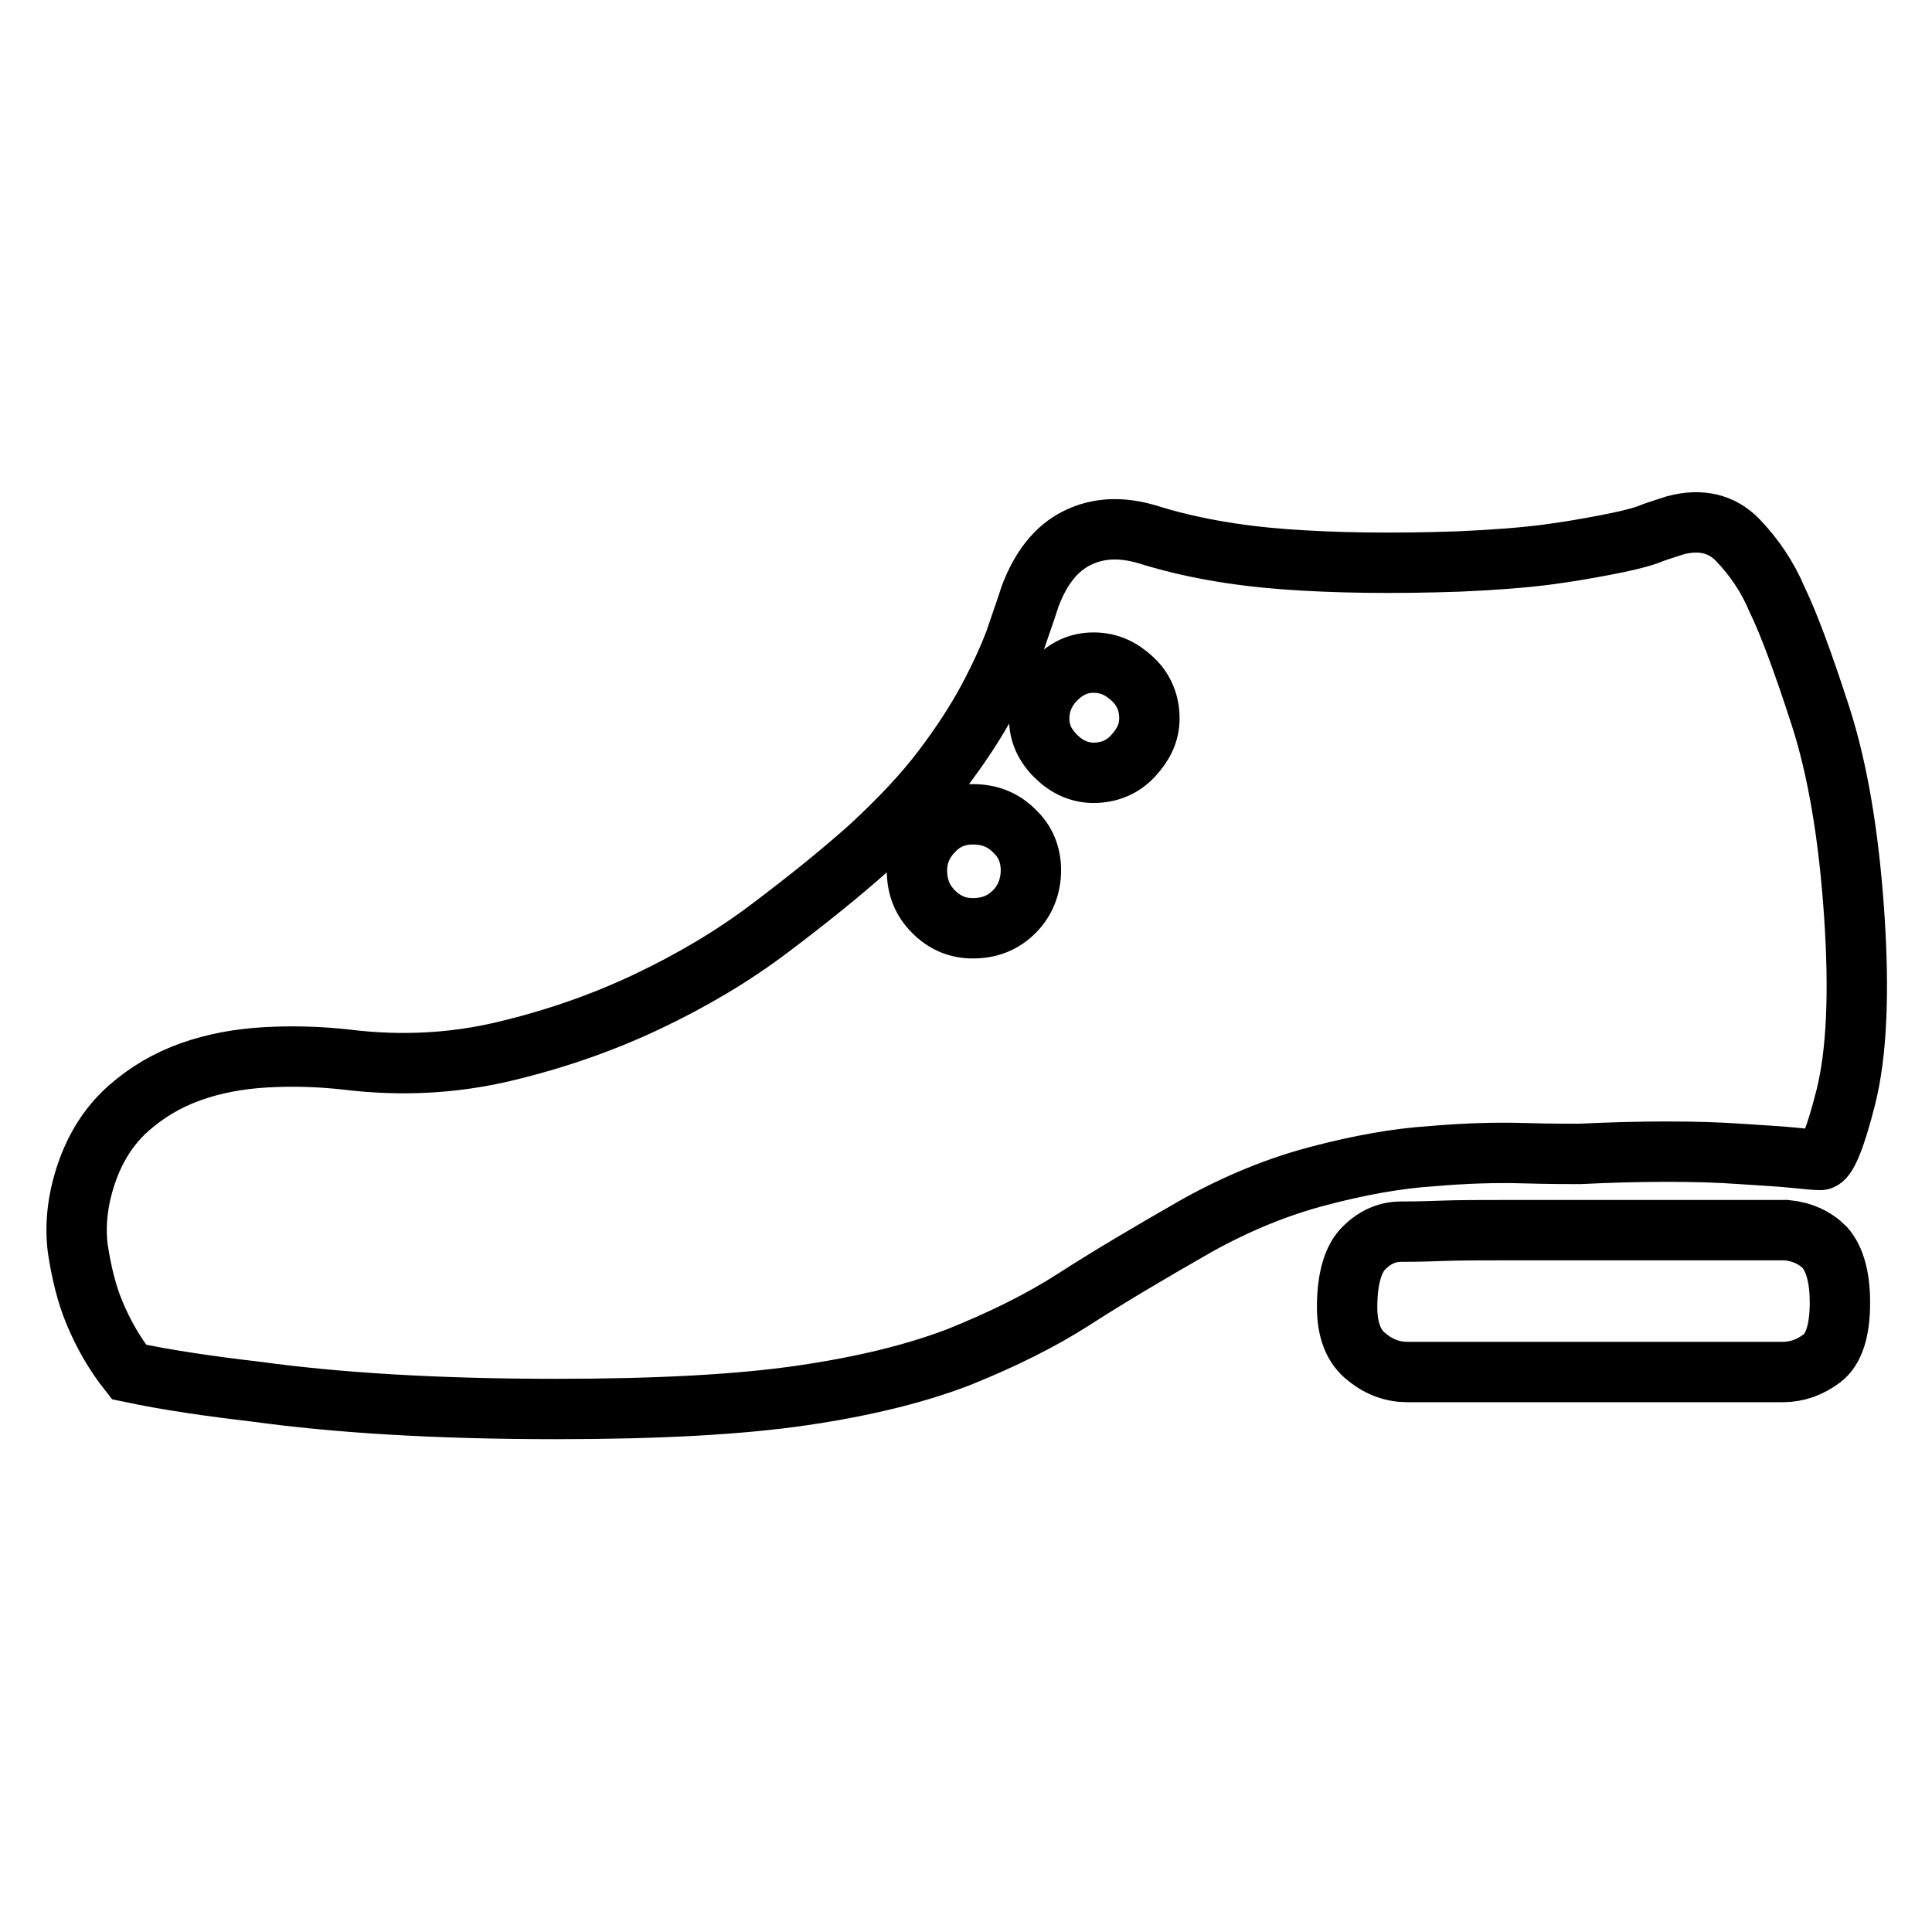 <?xml version="1.0" encoding="utf-8"?>
<!-- Svg Vector Icons : http://www.onlinewebfonts.com/icon -->
<!DOCTYPE svg PUBLIC "-//W3C//DTD SVG 1.1//EN" "http://www.w3.org/Graphics/SVG/1.1/DTD/svg11.dtd">
<svg version="1.1" xmlns="http://www.w3.org/2000/svg" xmlns:xlink="http://www.w3.org/1999/xlink" x="0px" y="0px" viewBox="0 0 256 256" enable-background="new 0 0 256 256" xml:space="preserve">
<g> <path stroke-width="8" fill-opacity="0" stroke="#000000"  d="M222,69.6c3.4-0.9,6.2-0.2,8.3,2c2.1,2.2,3.9,4.8,5.2,7.9c1.5,3.1,3.4,8.2,5.7,15.3 c2.3,7.1,3.8,16,4.5,26.5c0.7,10.4,0.3,18.4-1.1,24c-1.4,5.6-2.6,8.4-3.4,8.4c-0.5,0-1.7-0.1-3.6-0.3c-1.9-0.2-4.2-0.3-7-0.5 c-2.8-0.2-6-0.3-9.7-0.3s-7.5,0.1-11.6,0.3c-1.5,0-4,0-7.5-0.1s-7.5,0-12.1,0.4c-4.6,0.3-9.6,1.2-14.9,2.6 c-5.4,1.4-10.8,3.6-16.2,6.6c-6.3,3.6-11.7,6.8-16.2,9.7c-4.5,2.9-9.6,5.4-15.3,7.7c-5.7,2.2-12.6,3.9-20.8,5.1 c-8.2,1.2-19,1.8-32.6,1.8c-7.8,0-15.1-0.2-21.9-0.6c-6.8-0.4-12.8-1-17.9-1.7c-6-0.7-11.6-1.5-16.8-2.6c-1.9-2.4-3.4-5-4.6-7.9 c-1-2.4-1.7-5.2-2.2-8.5c-0.4-3.3,0-6.8,1.4-10.6c1.2-3.2,3-5.9,5.4-8c2.4-2.1,5.1-3.7,8.2-4.8c3.1-1.1,6.4-1.7,9.9-1.9 c3.6-0.2,7.1-0.1,10.7,0.3c7.3,0.9,14.3,0.5,21-1.1c6.7-1.6,13-3.8,18.9-6.6c5.9-2.8,11.3-6,16.2-9.7c4.9-3.7,9.4-7.3,13.3-10.8 c3.9-3.6,7.1-7,9.6-10.3c2.5-3.3,4.5-6.4,6-9.2s2.7-5.4,3.6-7.8c0.8-2.4,1.5-4.3,2-5.9c1.4-3.7,3.4-6.3,6.2-7.7 c2.8-1.4,5.9-1.5,9.3-0.5c5.4,1.7,11.5,2.8,18.2,3.3c6.7,0.5,14.4,0.6,23.1,0.3c4.6-0.2,8.5-0.5,11.6-0.9c3.1-0.4,5.8-0.9,7.9-1.3 c2.1-0.4,3.9-0.8,5.4-1.3C219.4,70.4,220.8,70,222,69.6L222,69.6z M144.9,87.8c-1.9,0-3.5,0.7-5,2.2c-1.4,1.4-2.2,3.2-2.2,5.2 c0,1.9,0.7,3.5,2.2,5c1.4,1.4,3.1,2.2,5,2.2c2,0,3.8-0.7,5.2-2.2s2.2-3.1,2.2-5c0-2-0.7-3.8-2.2-5.2S147,87.8,144.9,87.8z  M128.9,107.9c-2,0-3.8,0.7-5.2,2.2c-1.4,1.4-2.2,3.2-2.2,5.2c0,2.2,0.7,4,2.2,5.5s3.2,2.2,5.2,2.2c2.2,0,4-0.7,5.5-2.2 c1.4-1.4,2.2-3.3,2.2-5.5c0-2-0.7-3.8-2.2-5.2C132.9,108.6,131.1,107.9,128.9,107.9z M236.7,163h-4.8h-9.2h-11.2H200 c-3.6,0-6.7,0-9.3,0.1s-4.3,0.1-5,0.1c-1.9,0-3.5,0.7-5,2.2c-1.4,1.4-2.2,4-2.2,7.8c0,3.1,0.9,5.3,2.6,6.6c1.7,1.4,3.5,2,5.4,2 h49.7c1.9,0,3.6-0.6,5.2-1.8c1.6-1.2,2.4-3.7,2.4-7.4c0-3.4-0.7-5.8-2-7.3C240.5,164,238.8,163.2,236.7,163z"/></g>
</svg>